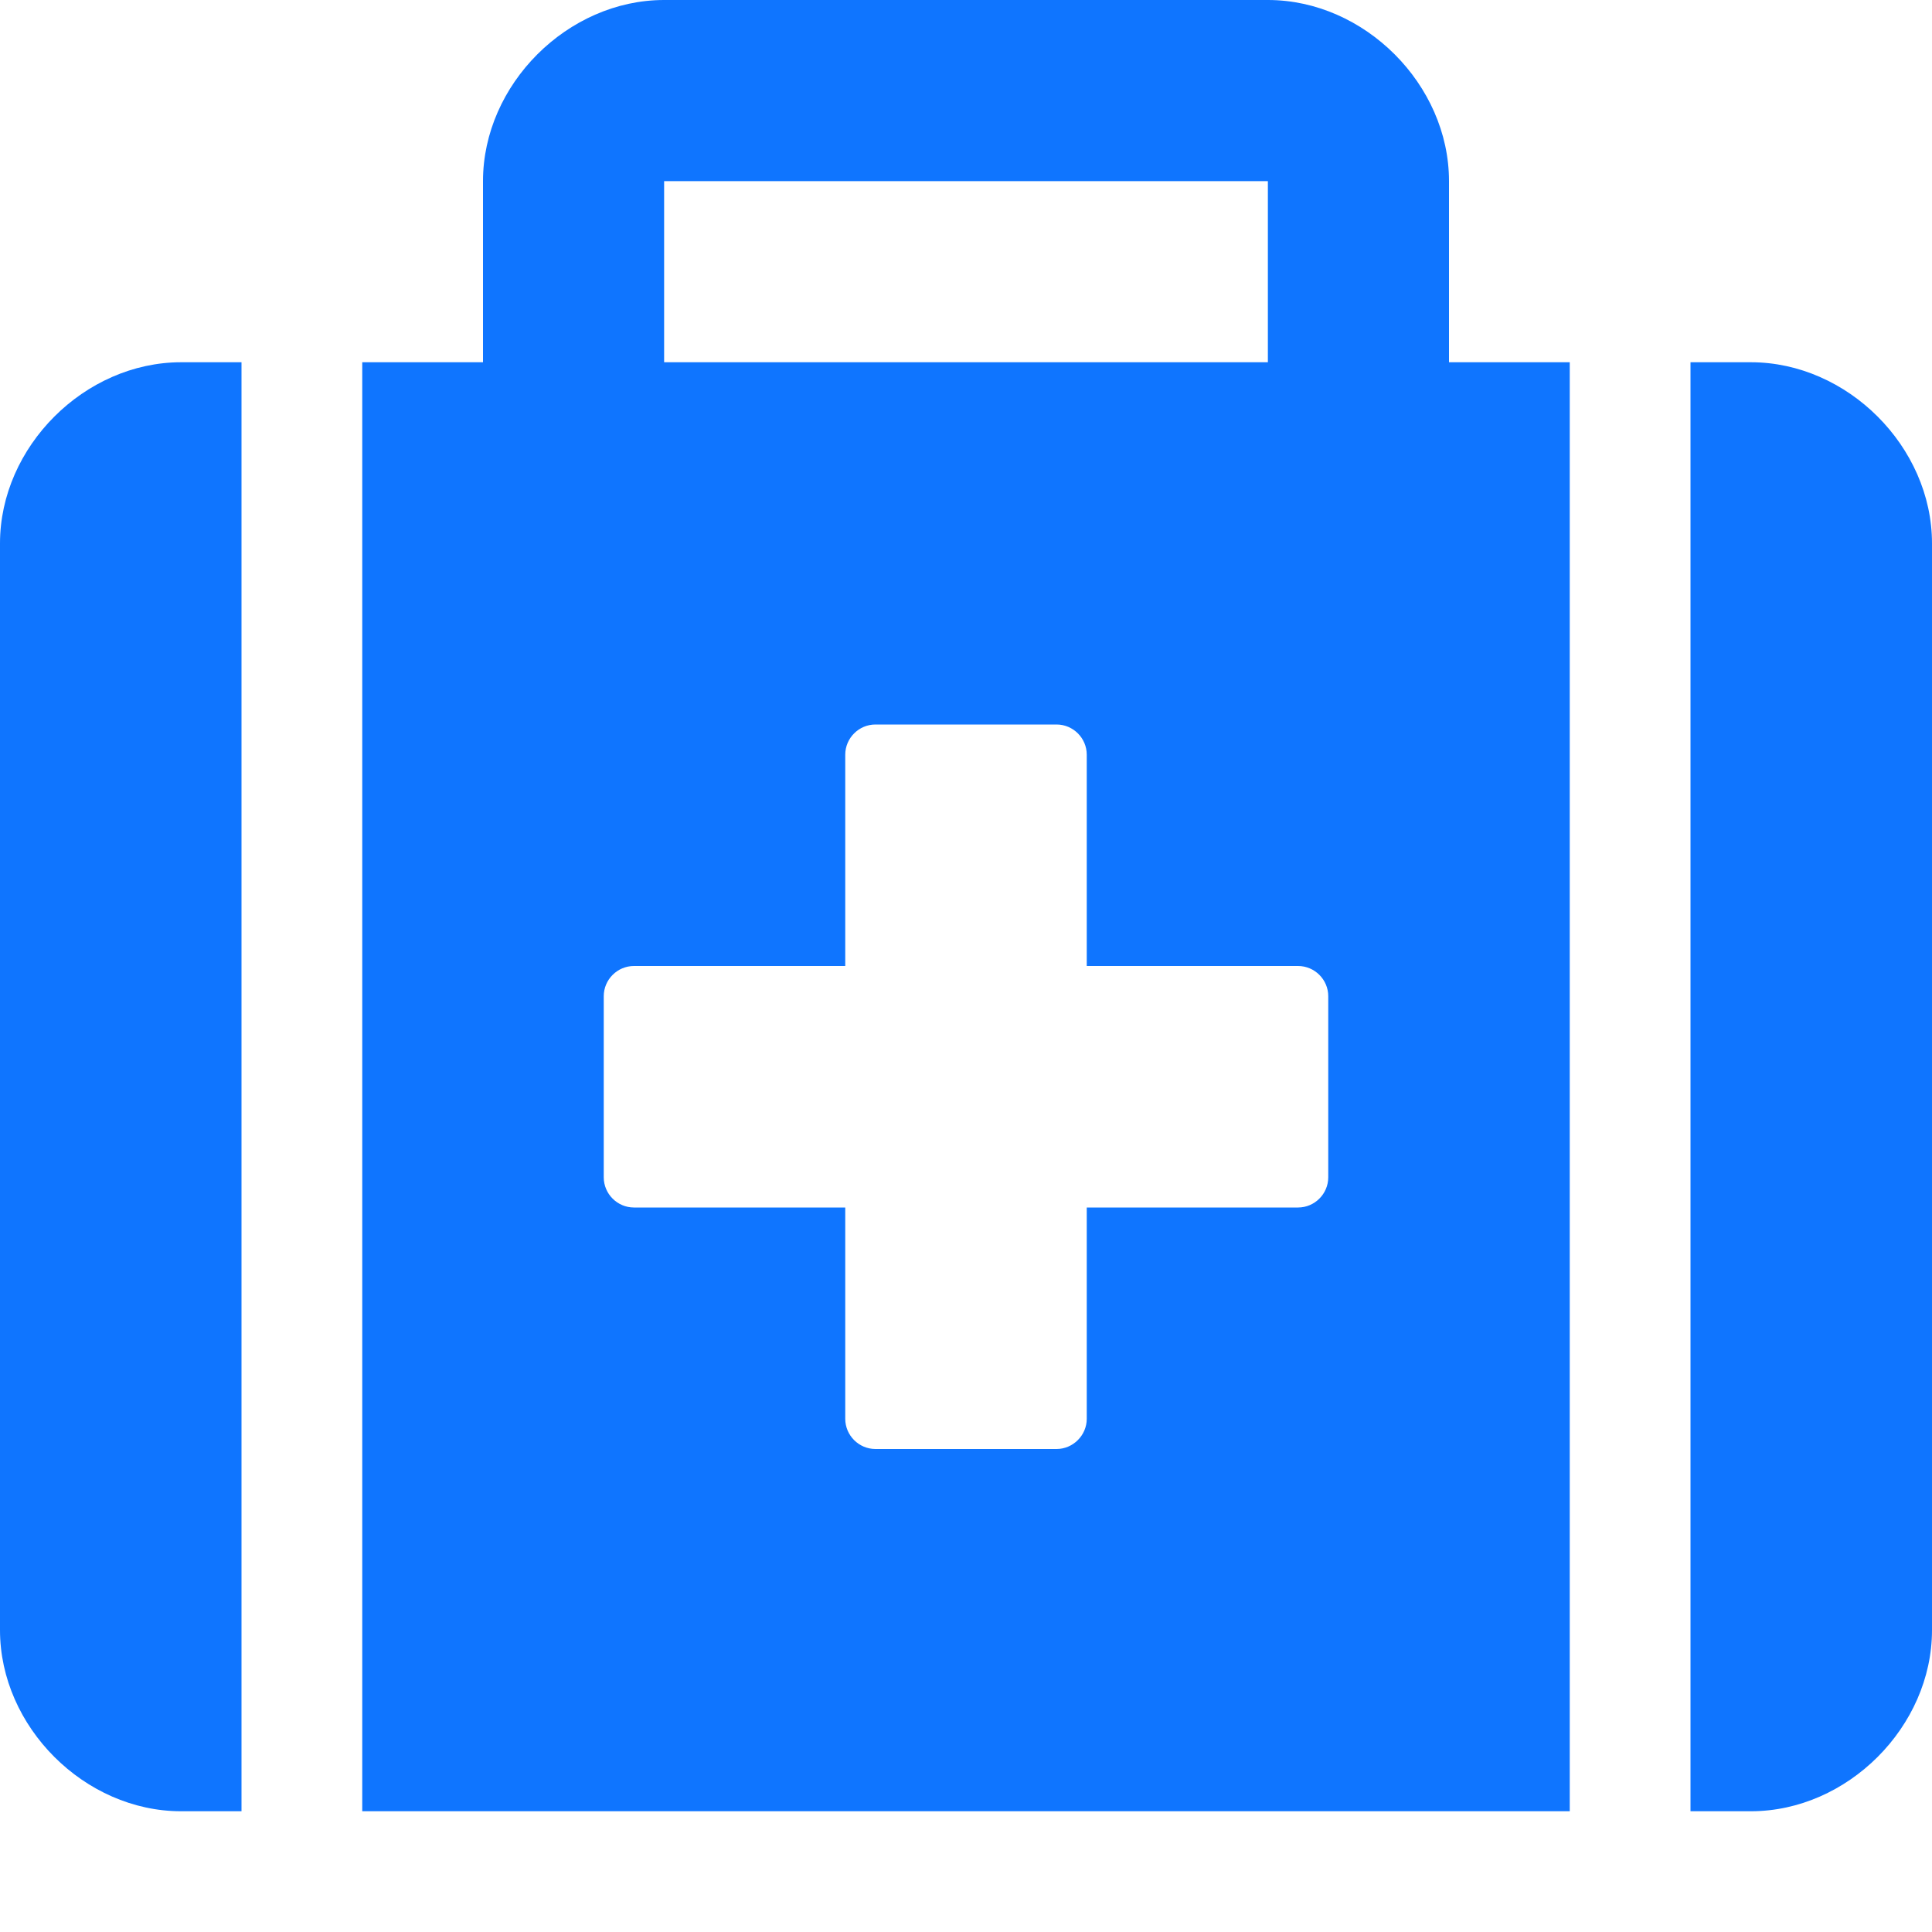 <svg width="24" height="24" viewBox="0 0 24 24" fill="none" xmlns="http://www.w3.org/2000/svg">
<path d="M0 6.75V20.25C0 21.45 1.05 22.5 2.25 22.5H3V4.5H2.25C1.05 4.5 0 5.55 0 6.75ZM21.75 4.5H21V22.5H21.75C22.95 22.5 24 21.45 24 20.25V6.75C24 5.55 22.95 4.5 21.75 4.5ZM18 2.25C18 1.05 16.95 0 15.75 0H8.25C7.05 0 6 1.05 6 2.25V4.5H4.5V22.5H19.5V4.5H18V2.25ZM8.25 2.25H15.75V4.5H8.25V2.25ZM16.5 14.625C16.5 14.831 16.331 15 16.125 15H13.5V17.625C13.5 17.83 13.33 18 13.125 18H10.875C10.669 18 10.5 17.831 10.5 17.625V15H7.875C7.669 15 7.5 14.831 7.5 14.625V12.375C7.5 12.169 7.669 12 7.875 12H10.5V9.375C10.5 9.169 10.669 9 10.875 9H13.125C13.331 9 13.5 9.169 13.5 9.375V12H16.125C16.331 12 16.5 12.169 16.5 12.375V14.625Z" fill="#0F75FF"/>
</svg>
